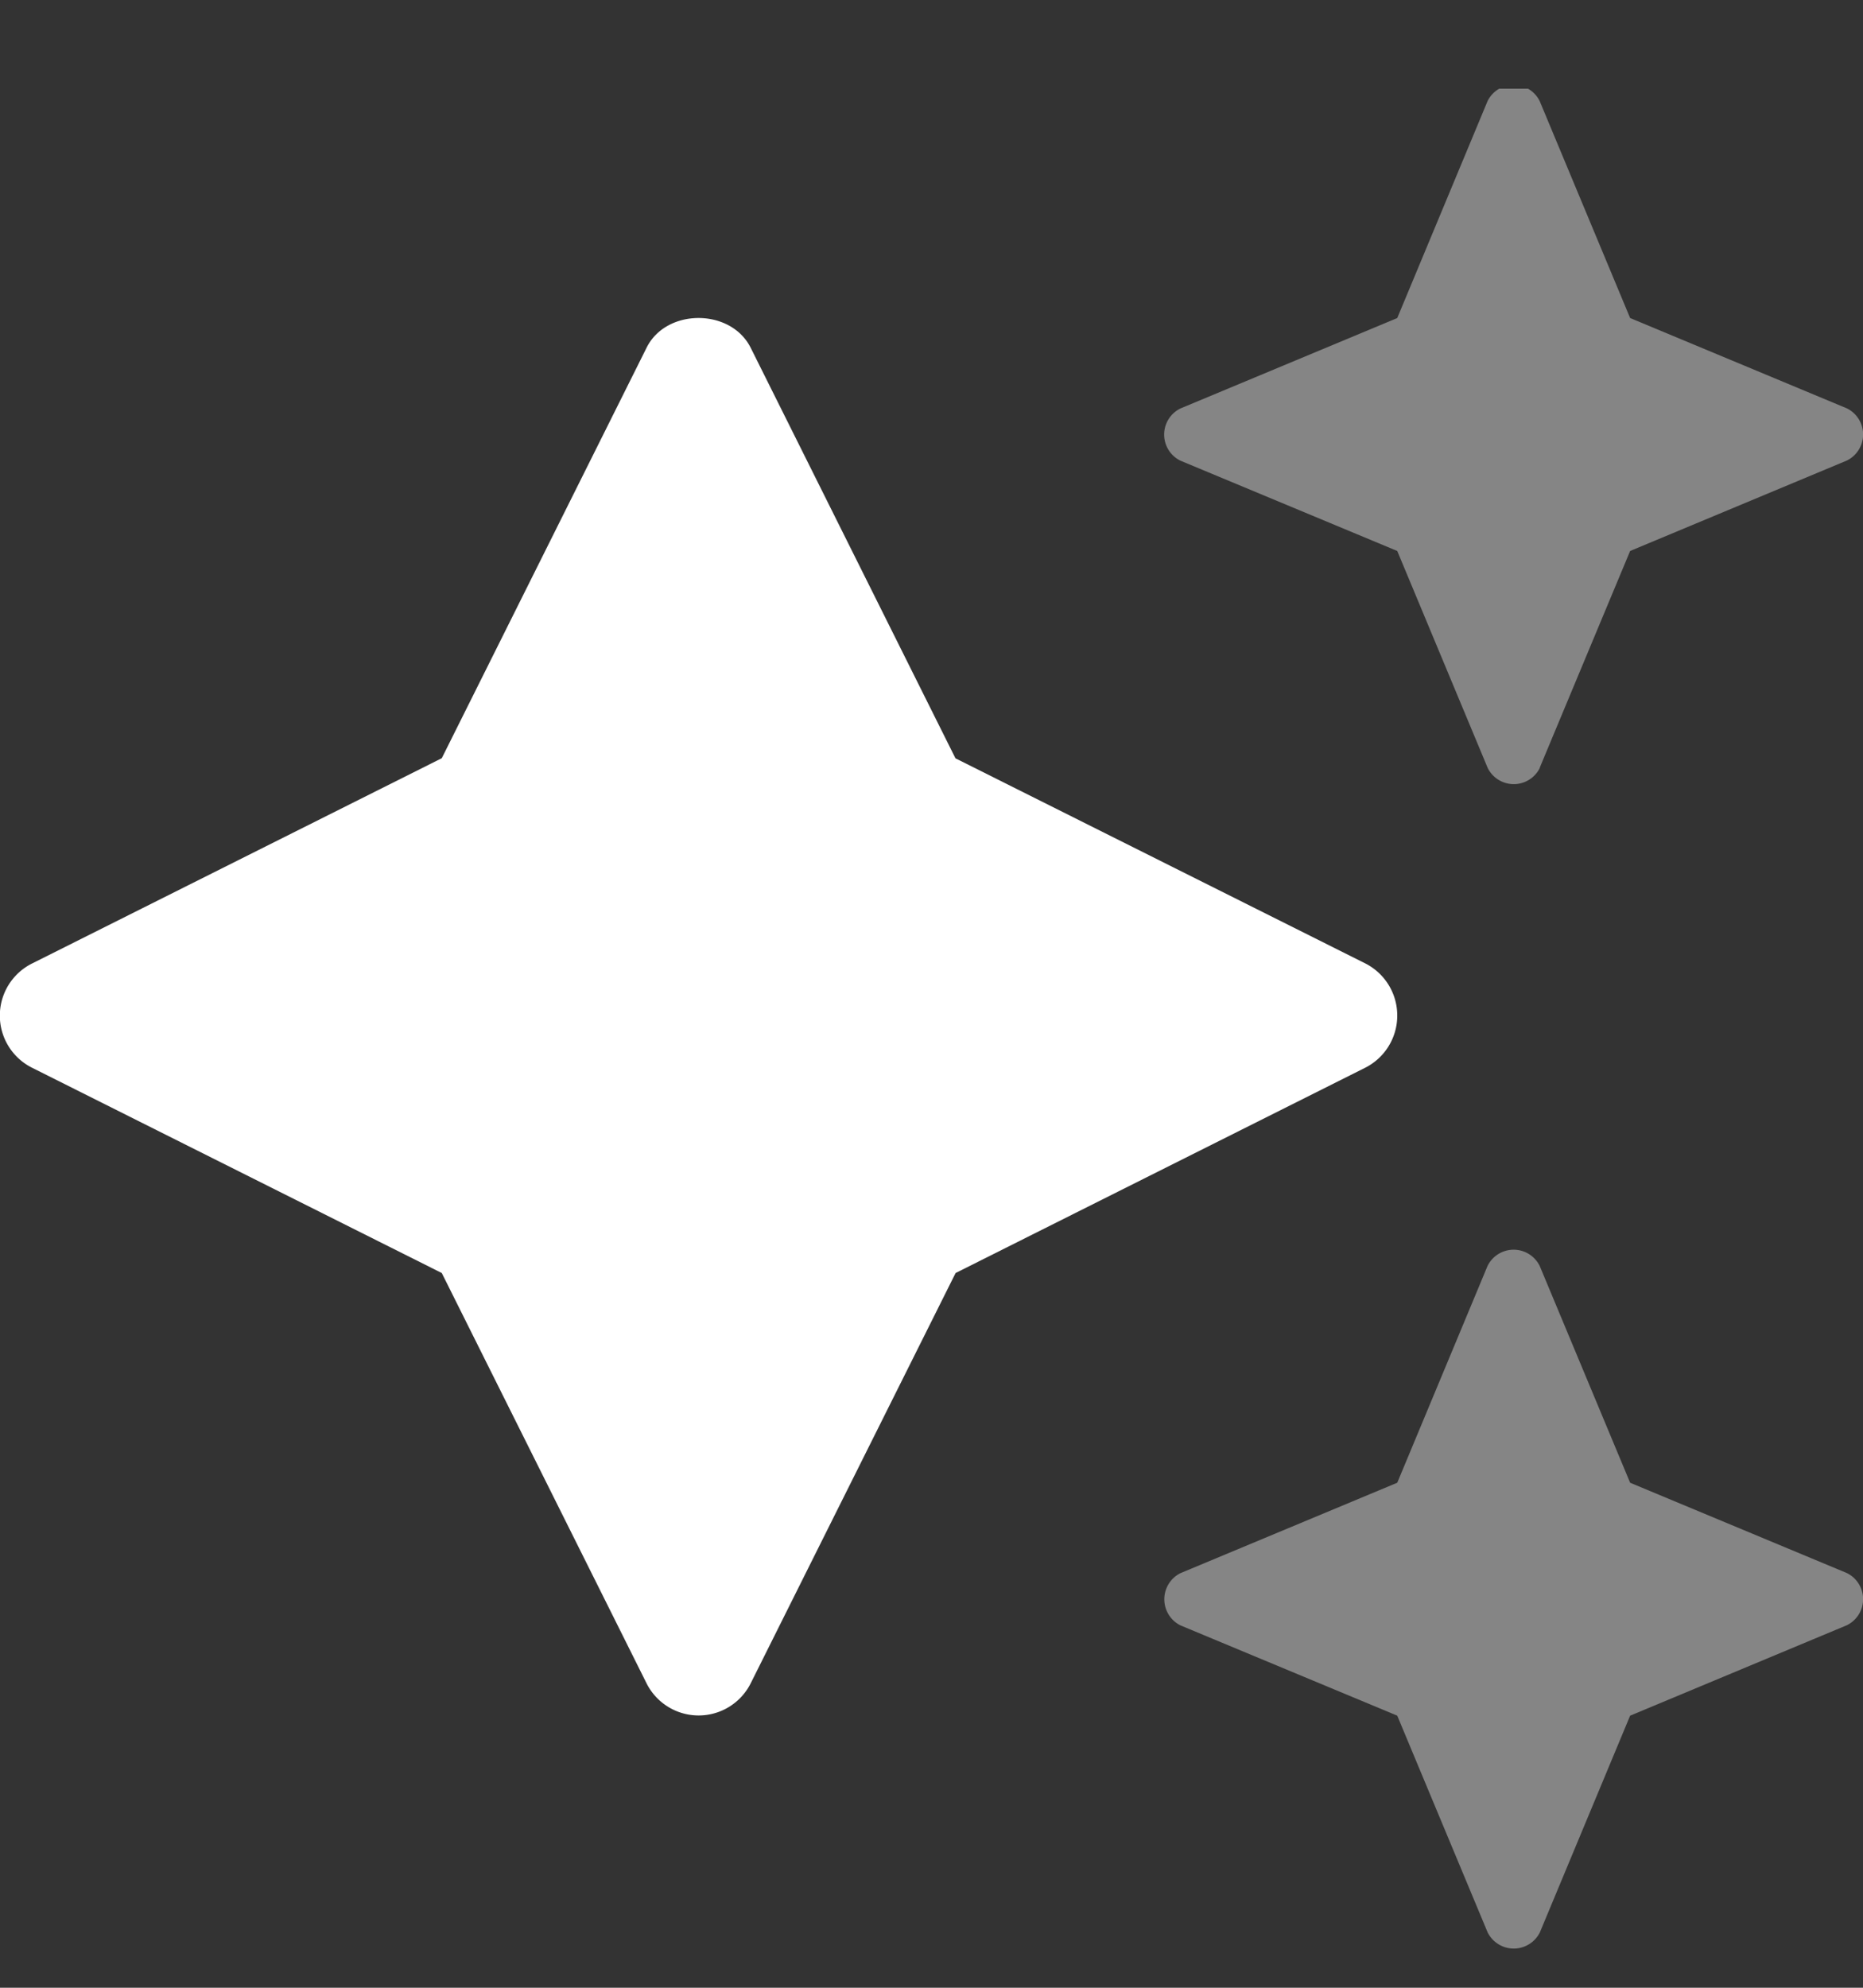 <svg xmlns="http://www.w3.org/2000/svg" width="15" height="16" fill="none"><rect width="100%" height="100%" fill="#333333" stroke="none"/><g fill="#fff" clip-path="url(#a)"><path d="m12.397 6.18.728-1.745 1.745-.728a.234.234 0 0 0 0-.42l-1.745-.727-.728-1.746a.234.234 0 0 0-.42 0L11.25 2.56l-1.746.728a.234.234 0 0 0 0 .42l1.746.727.728 1.746a.234.234 0 0 0 .42 0Zm-.42 4.01-.727 1.745-1.746.728a.235.235 0 0 0 0 .42l1.746.727.728 1.745a.235.235 0 0 0 .42 0l.727-1.745 1.745-.728a.234.234 0 0 0 0-.42l-1.745-.727-.728-1.745a.234.234 0 0 0-.42 0Z" opacity=".4"/><path d="M11.25 8.174a.47.47 0 0 0-.259-.42l-3.298-1.65-1.649-3.305c-.16-.319-.68-.319-.838 0L3.557 6.103.259 7.755a.469.469 0 0 0 0 .84l3.298 1.652 1.649 3.303a.469.469 0 0 0 .838 0l1.65-3.303 3.297-1.652a.47.47 0 0 0 .259-.42Z"/></g><defs><clipPath id="a"><path fill="#fff" d="M0 .714h15v15H0z"/></clipPath></defs></svg>